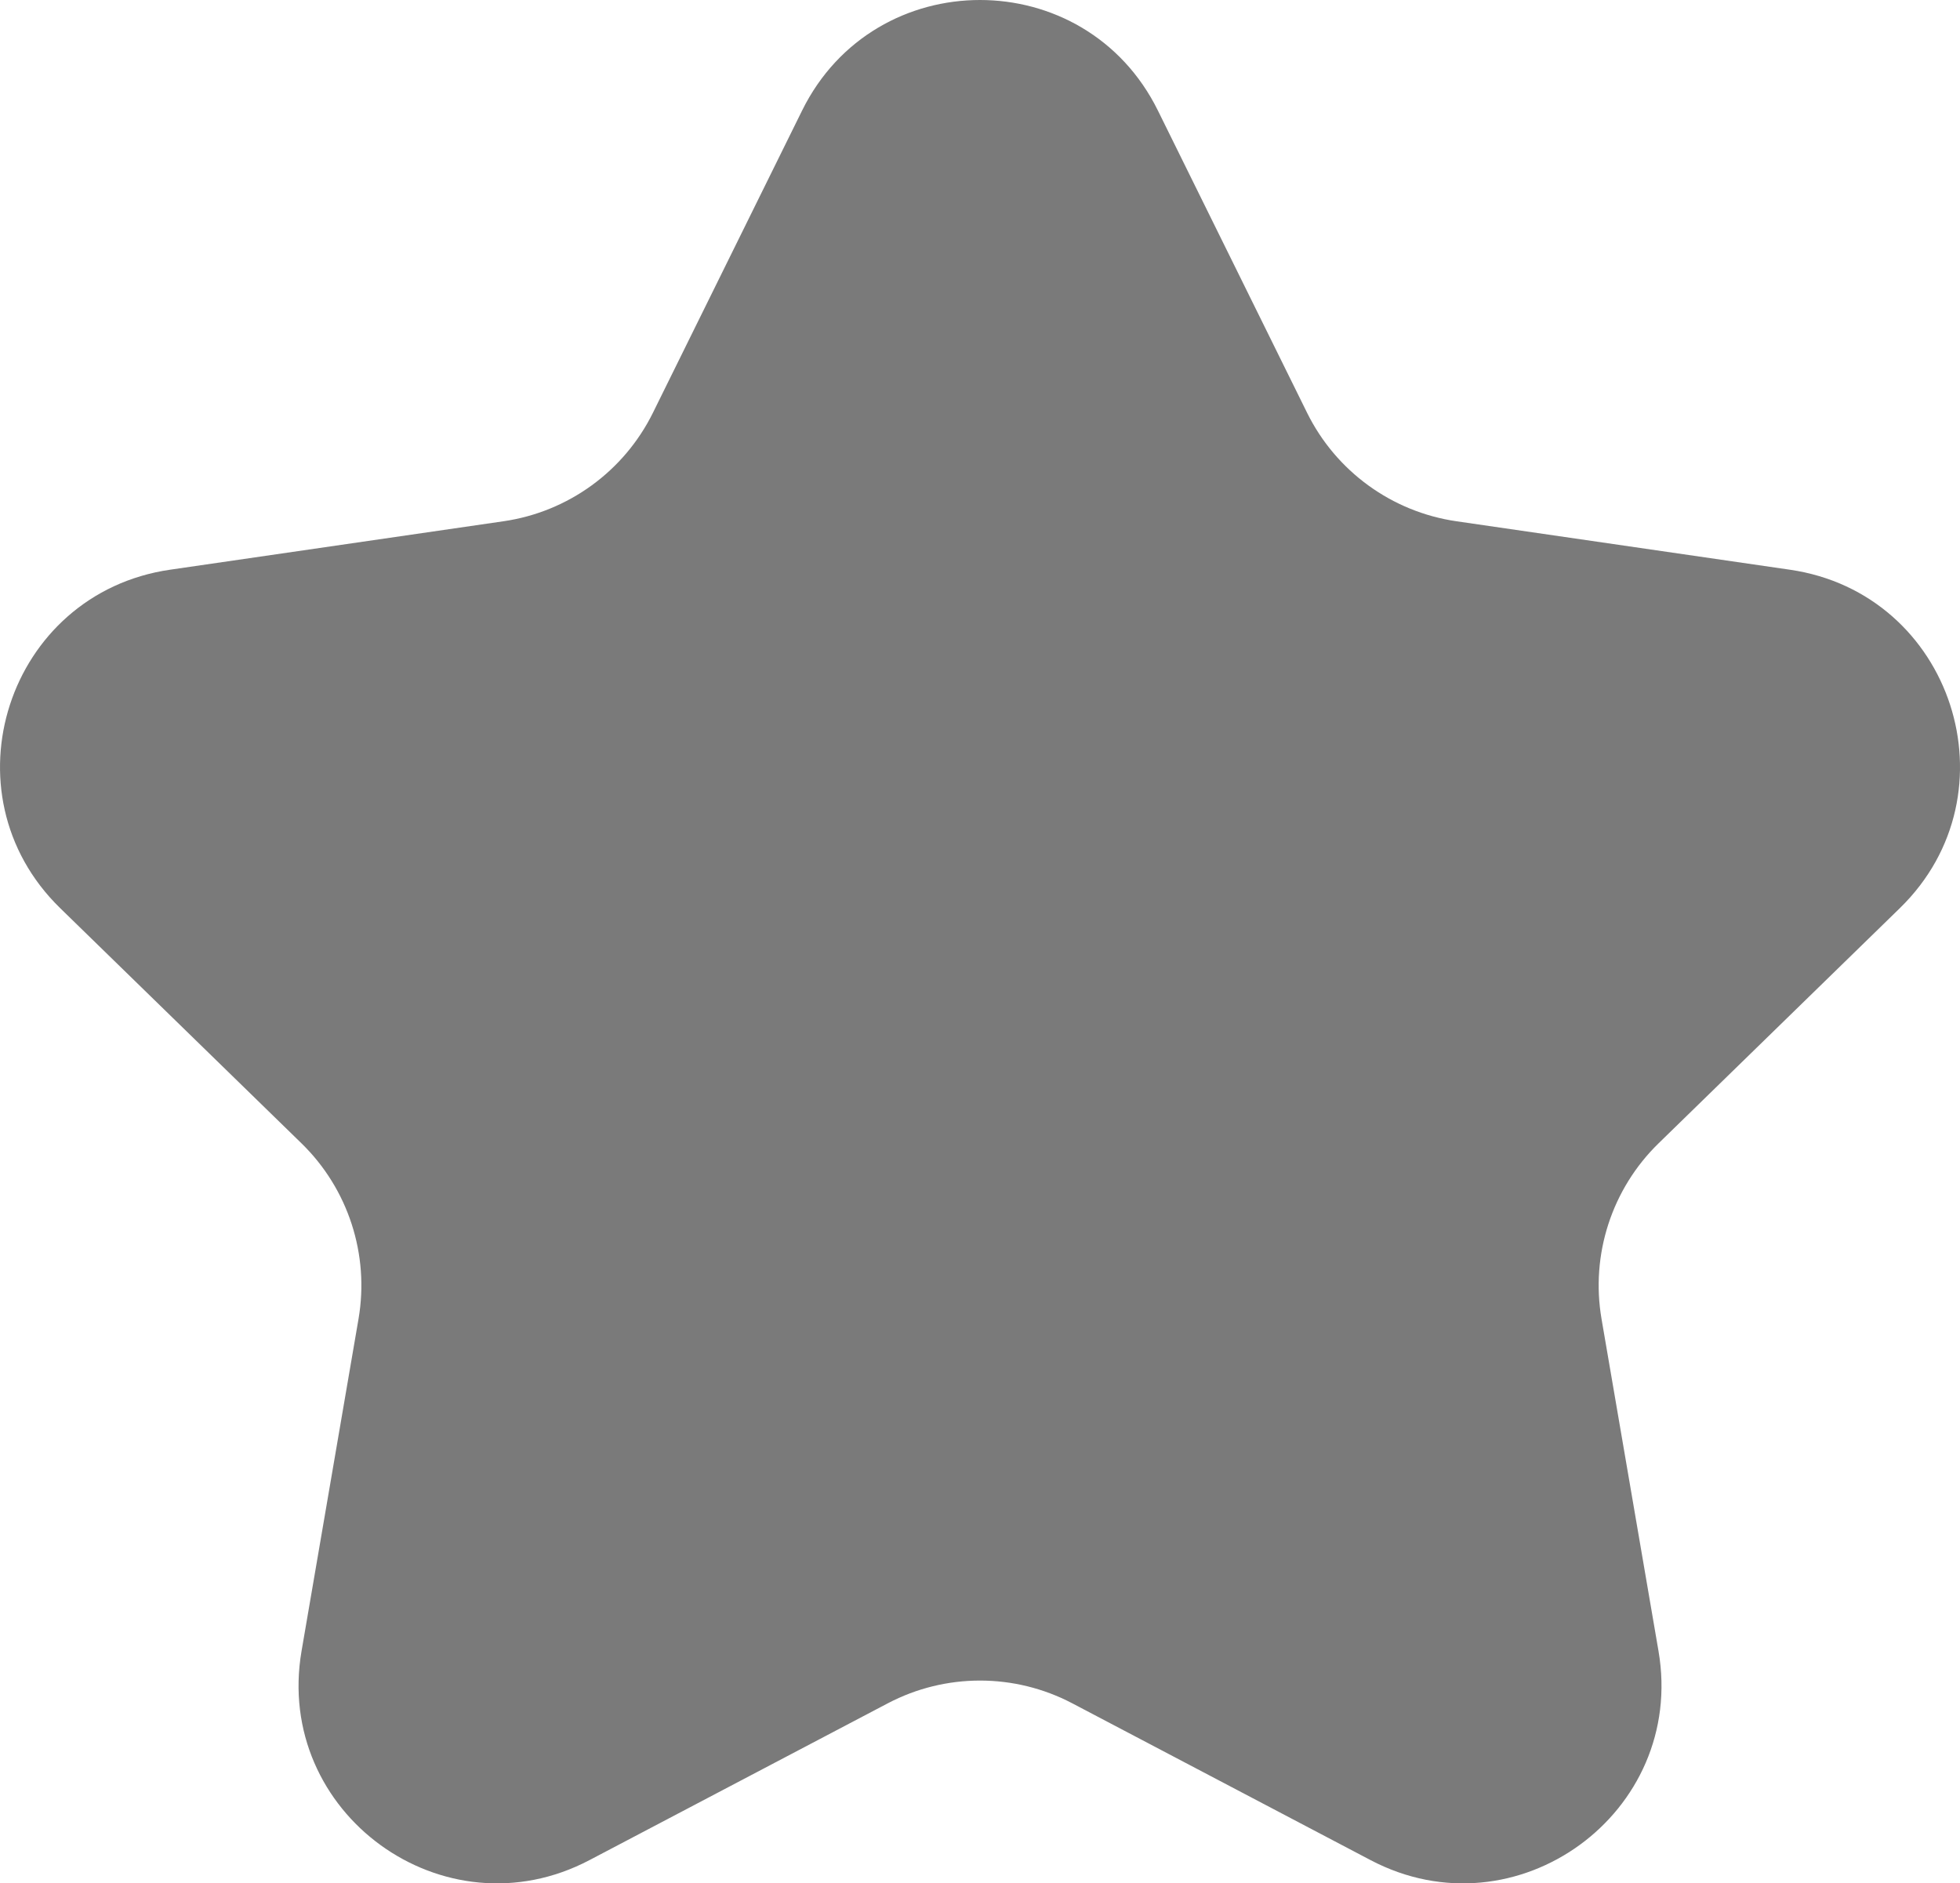   <svg xmlns="http://www.w3.org/2000/svg" viewBox="0 0 127.166 122.204" width="100%" style="vertical-align: middle; max-width: 100%; width: 100%;">
   <g>
    <path d="M75.127,7.176l9.676,19.605c1.875,3.799,5.5,6.433,9.693,7.042l21.635,3.144c10.559,1.534,14.775,14.51,7.134,21.958l-15.655,15.26c-3.034,2.957-4.418,7.218-3.702,11.394l3.696,21.548c1.804,10.516-9.234,18.536-18.678,13.571l-19.351-10.173c-3.75-1.972-8.231-1.972-11.981,0l-19.351,10.173c-9.444,4.965-20.482-3.054-18.678-13.571l3.696-21.548c.716-4.176-.668-8.437-3.702-11.394L3.902,58.924c-7.64-7.448-3.424-20.423,7.134-21.958l21.635-3.144c4.193-.609,7.818-3.243,9.693-7.042L52.039,7.176c4.722-9.568,18.366-9.568,23.088,0Z" fill="rgb(122,122,122)">
    </path>
   </g>
  </svg>
